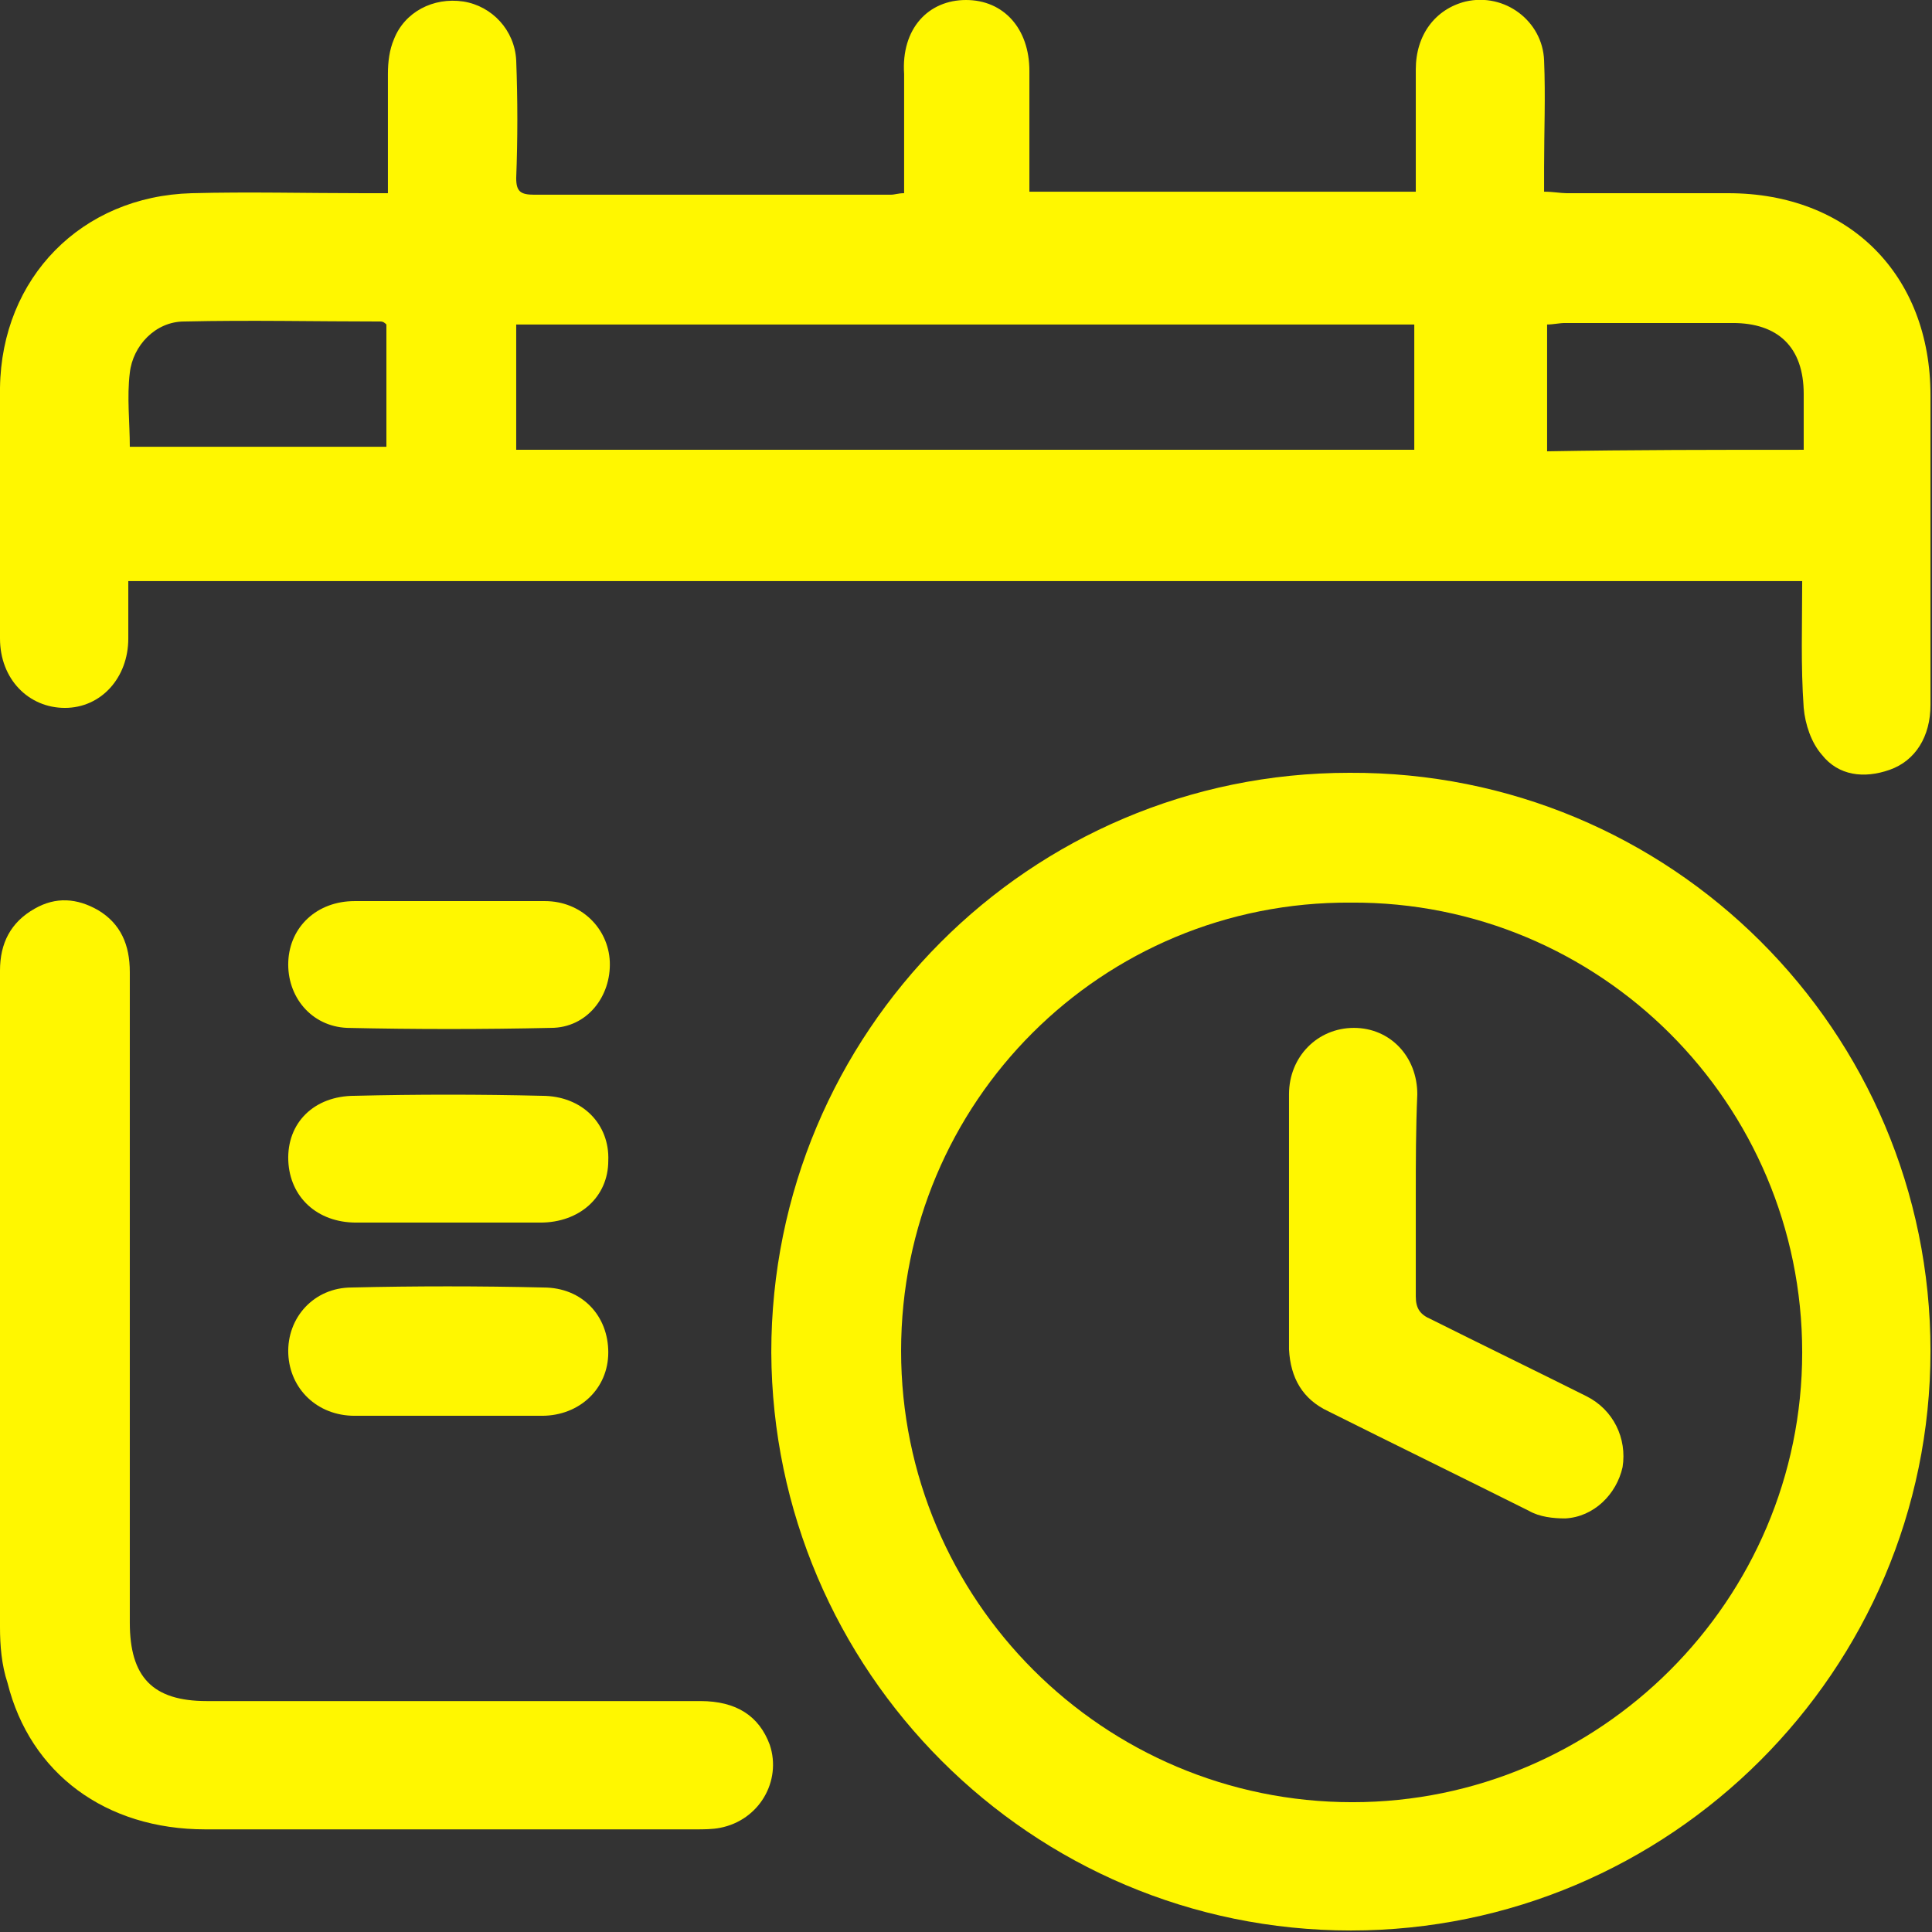 <?xml version="1.0" encoding="utf-8"?>
<!-- Generator: Adobe Illustrator 24.1.0, SVG Export Plug-In . SVG Version: 6.00 Build 0)  -->
<svg version="1.1" id="Capa_1" xmlns="http://www.w3.org/2000/svg" xmlns:xlink="http://www.w3.org/1999/xlink" x="0px" y="0px"
	 viewBox="0 0 128 128" style="enable-background:new 0 0 128 128;" xml:space="preserve">
<rect x="0" y="0" width="128" height="128" fill="#333333" stroke="none"/>
<style type="text/css">
	.st0{fill:#FFF700;}
</style>
<g>
	<g>
		<path class="st0" d="M93.8,12.7c0-2.7,0-5.4,0-8.1c0-2.3,1.3-4,3.3-4.5c2.6-0.6,5.1,1.3,5.2,3.9c0.1,2.4,0,4.7,0,7.1
			c0,0.5,0,1,0,1.6c0.6,0,1.1,0.1,1.5,0.1c3.6,0,7.1,0,10.7,0c8,0,13.4,5.4,13.4,13.4c0,6.8,0,13.7,0,20.5c0,2.1-1,3.7-2.7,4.3
			s-3.4,0.4-4.5-1c-0.7-0.8-1.1-2-1.2-3.1c-0.2-2.8-0.1-5.5-0.1-8.4c-37,0-73.8,0-110.9,0c0,1.3,0,2.6,0,3.8c0,2.6-1.8,4.6-4.2,4.6
			C1.9,46.9,0,45,0,42.3c0-5.5,0-11.1,0-16.6C0.1,18.4,5.4,13,12.7,12.8c3.8-0.1,7.6,0,11.4,0c0.5,0,1,0,1.6,0c0-2.8,0-5.3,0-7.9
			c0-0.8,0.1-1.6,0.4-2.3c0.7-1.8,2.6-2.8,4.6-2.5C32.6,0.4,34.1,2,34.2,4c0.1,2.6,0.1,5.2,0,7.8c0,0.9,0.3,1.1,1.2,1.1
			c7.9,0,15.7,0,23.6,0c0.3,0,0.5-0.1,0.9-0.1c0-2.7,0-5.3,0-7.9C59.7,1.9,61.5,0,64,0s4.2,1.9,4.2,4.7c0,2.6,0,5.3,0,8
			C76.8,12.7,85.2,12.7,93.8,12.7z M34.2,29.8c19.9,0,39.7,0,59.5,0c0-2.8,0-5.5,0-8.3c-19.9,0-39.7,0-59.5,0
			C34.2,24.2,34.2,26.9,34.2,29.8z M25.6,21.5c-0.1-0.1-0.2-0.2-0.4-0.2c-4.3,0-8.6-0.1-13,0c-1.9,0-3.4,1.6-3.6,3.4
			c-0.2,1.6,0,3.3,0,4.9c5.7,0,11.3,0,17,0C25.6,27,25.6,24.3,25.6,21.5z M119.5,29.8c0-1.2,0-2.5,0-3.7c0-3.1-1.7-4.7-4.7-4.7
			c-3.7,0-7.4,0-11.1,0c-0.4,0-0.8,0.1-1.2,0.1c0,2.8,0,5.6,0,8.4C108.1,29.8,113.7,29.8,119.5,29.8z"/>
		<path class="st0" d="M127.9,89.5c0,21.2-17.3,38.4-38.4,38.4c-21.2,0-38.3-17.2-38.4-38.3c0-21.2,17.1-38.4,38.3-38.4
			C110.7,51.1,127.9,68.3,127.9,89.5z M59.7,89.5c0,16.5,13.4,29.9,29.9,29.9c16.4,0,29.8-13.4,29.8-29.8
			c0-16.5-13.4-29.9-29.9-29.8C73,59.7,59.7,73,59.7,89.5z"/>
		<path class="st0" d="M0,86.5c0-7.4,0-14.8,0-22.2c0-1.8,0.7-3.2,2.3-4.1c1.4-0.8,2.8-0.7,4.2,0.1c1.5,0.9,2.1,2.3,2.1,4.1
			c0,8.5,0,17,0,25.4c0,5.9,0,11.8,0,17.7c0,3.6,1.5,5.2,5.1,5.2c10.9,0,21.8,0,32.7,0c2.4,0,3.9,1,4.6,2.9c0.8,2.4-0.7,5-3.3,5.5
			c-0.5,0.1-1.1,0.1-1.6,0.1c-10.8,0-21.7,0-32.5,0c-6.6,0-11.6-3.7-13.1-9.7C0.1,110.3,0,109,0,107.8C0,100.7,0,93.6,0,86.5z"/>
		<path class="st0" d="M29.7,93.8c-2.1,0-4.1,0-6.2,0c-2.5,0-4.3-1.8-4.4-4.1c-0.1-2.4,1.7-4.4,4.2-4.4c4.2-0.1,8.5-0.1,12.7,0
			c2.6,0,4.3,1.9,4.3,4.3s-1.9,4.2-4.4,4.2C33.9,93.8,31.8,93.8,29.7,93.8z"/>
		<path class="st0" d="M29.8,59.7c2.1,0,4.2,0,6.3,0c2.4,0,4.2,1.8,4.3,4c0.1,2.3-1.5,4.4-3.9,4.4c-4.5,0.1-9,0.1-13.5,0
			c-2.4-0.1-4-2.1-3.9-4.4c0.1-2.3,1.9-4,4.4-4C25.6,59.7,27.7,59.7,29.8,59.7z"/>
		<path class="st0" d="M29.8,81c-2.1,0-4.1,0-6.2,0c-2.6,0-4.4-1.7-4.5-4.1c-0.1-2.5,1.7-4.3,4.4-4.3c4.1-0.1,8.3-0.1,12.4,0
			c2.7,0,4.5,1.9,4.4,4.3c0,2.4-1.9,4.1-4.5,4.1C33.9,81,31.9,81,29.8,81z"/>
		<path class="st0" d="M93.8,79.2c0,2.2,0,4.5,0,6.7c0,0.8,0.3,1.2,1,1.5c3.4,1.7,6.9,3.4,10.3,5.1c1.8,0.9,2.7,2.8,2.4,4.7
			c-0.4,1.8-1.9,3.3-3.8,3.4c-0.8,0-1.7-0.1-2.4-0.5c-4.4-2.2-8.9-4.4-13.3-6.6c-1.7-0.8-2.5-2.2-2.6-4.1c0-5.6,0-11.2,0-16.9
			c0-2.5,1.9-4.4,4.3-4.4s4.2,1.9,4.2,4.4C93.8,74.8,93.8,77,93.8,79.2z"/>
	</g>
</g>
</svg>
